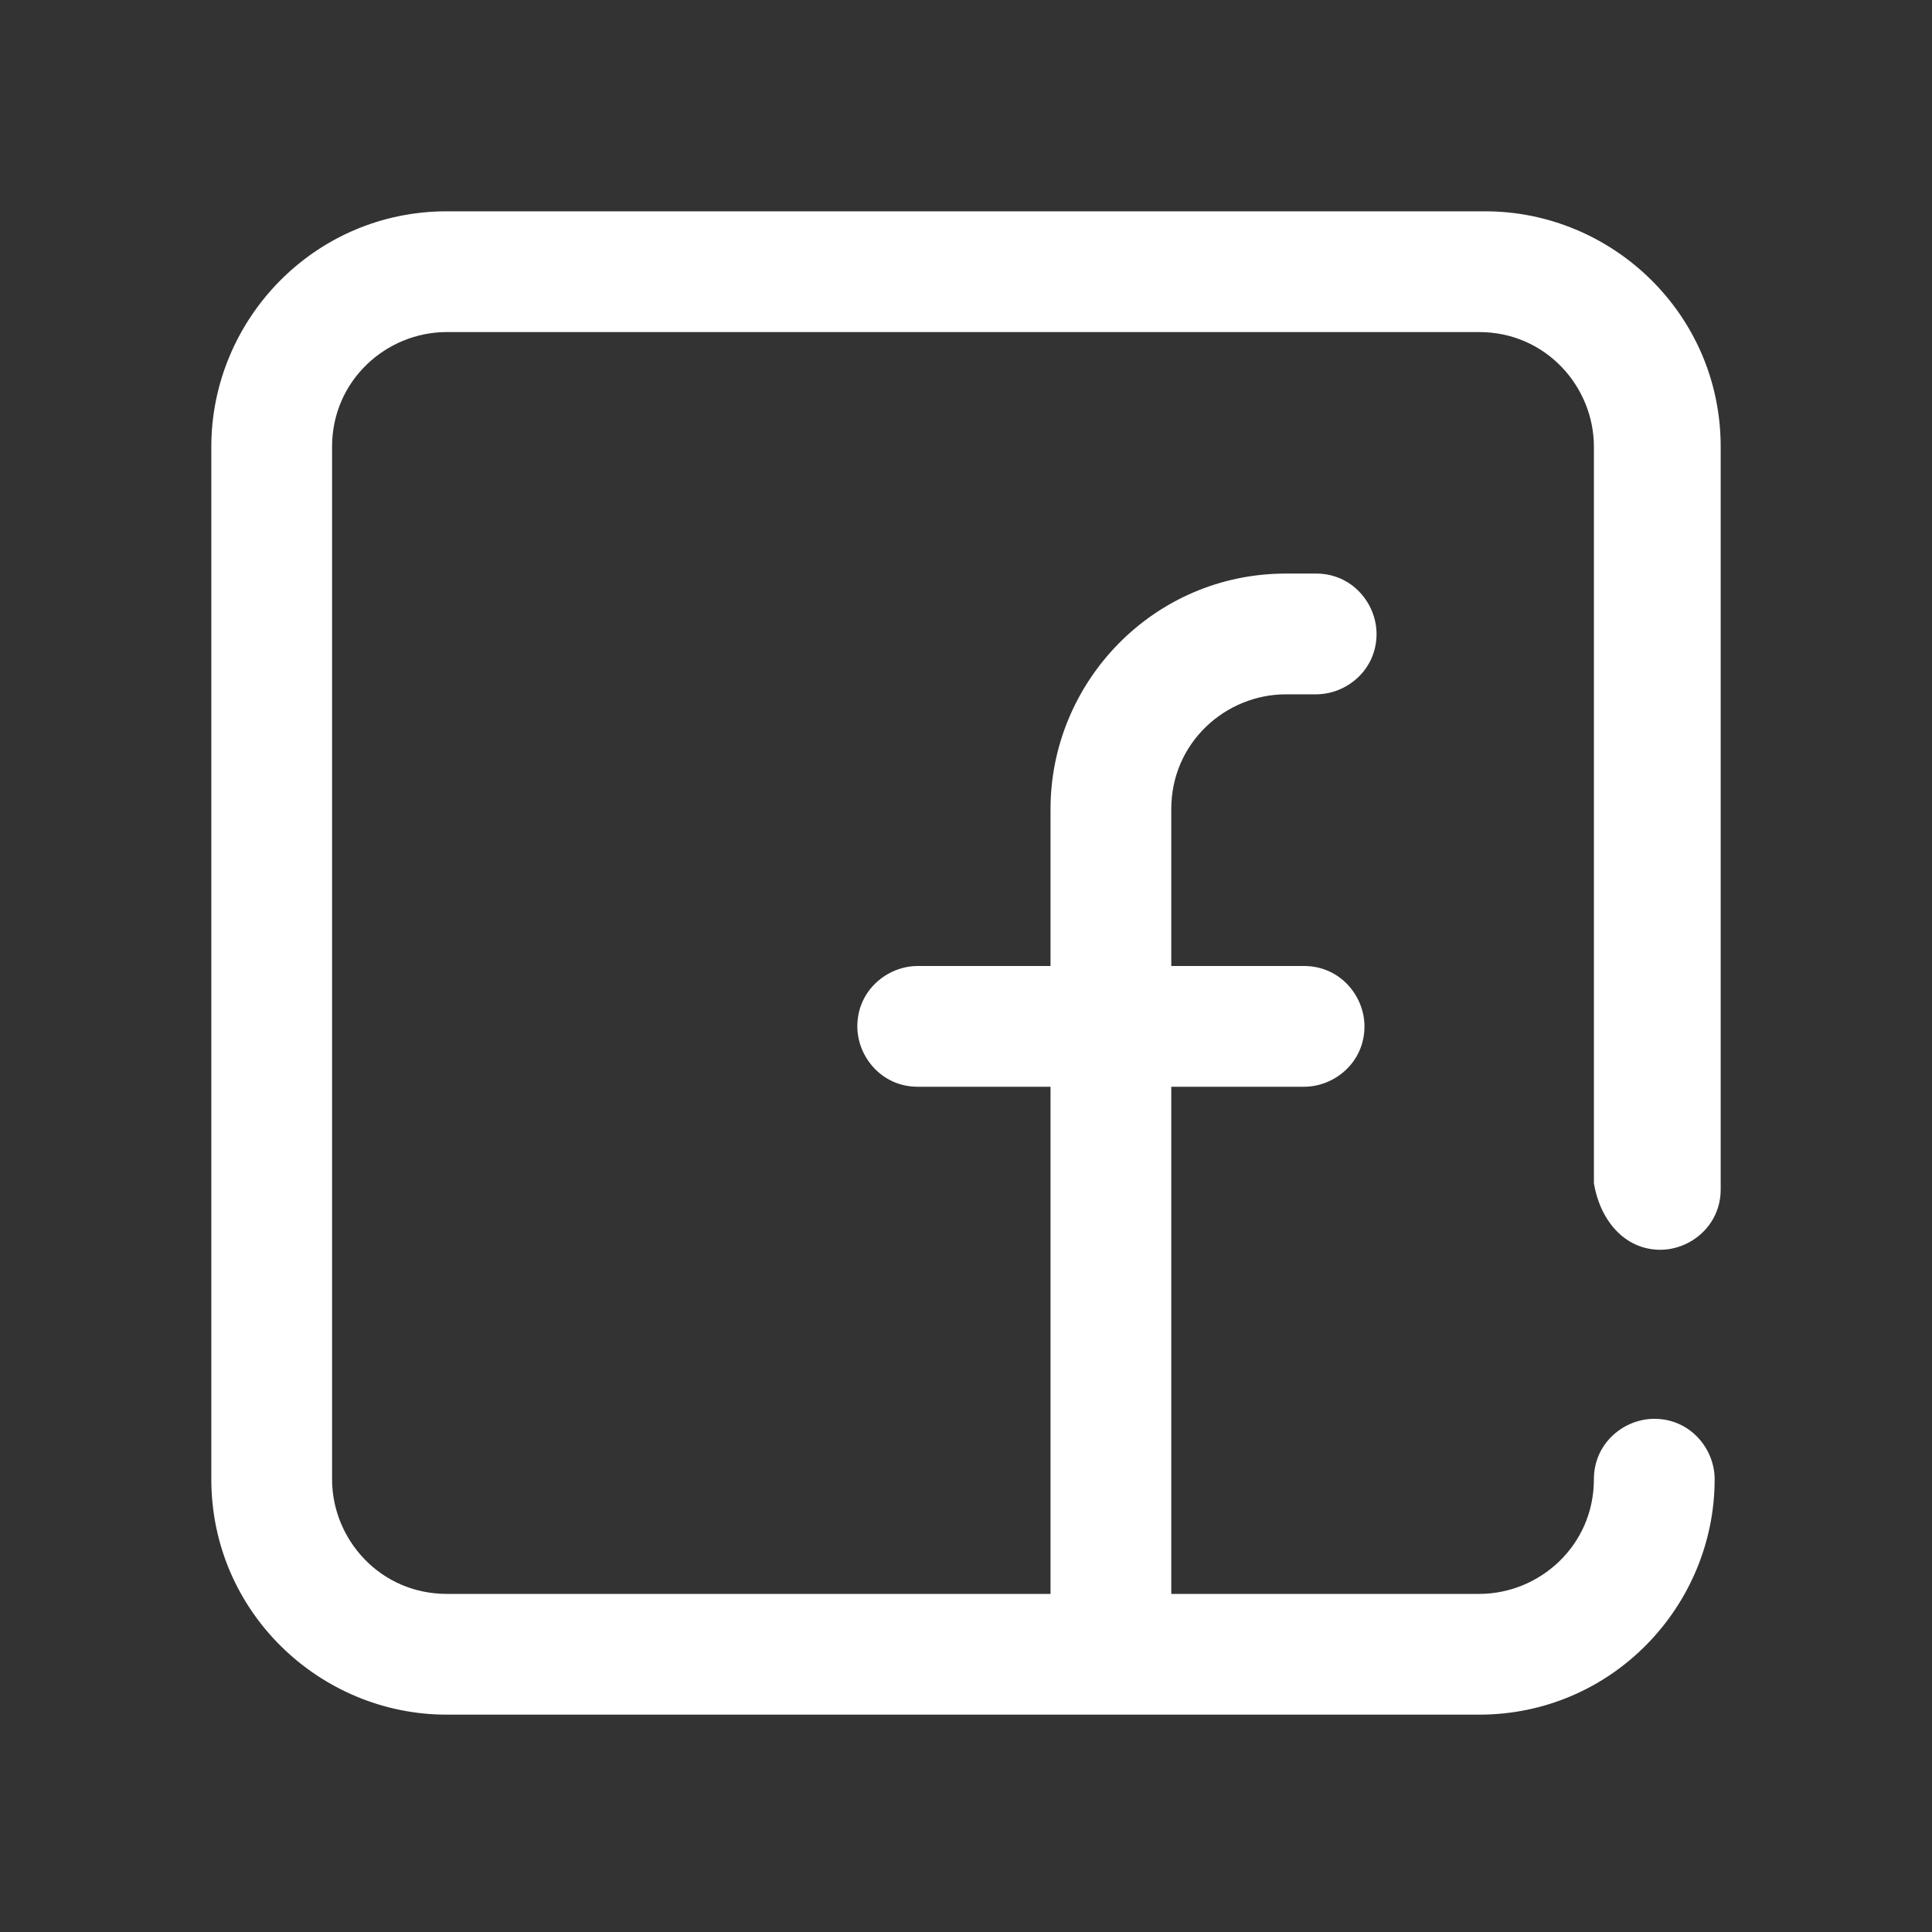 <?xml version="1.0" encoding="utf-8"?>
<!-- Generator: Adobe Illustrator 24.1.0, SVG Export Plug-In . SVG Version: 6.00 Build 0)  -->
<svg version="1.1" id="Capa_1" xmlns="http://www.w3.org/2000/svg" xmlns:xlink="http://www.w3.org/1999/xlink" x="0px" y="0px"
	 viewBox="0 0 32 32" style="enable-background:new 0 0 32 32;" xml:space="preserve">
<rect x="0" y="0" width="32" height="32" fill="#333333" stroke="none"/>
<style type="text/css">
	.st0{fill:#FFFFFF;}
</style>
<path class="st0" d="M27.5,20.7c0.5,0,1-0.4,1-1V7.4c0-2.2-1.8-3.9-3.9-3.9H7.4c-2.2,0-3.9,1.8-3.9,3.9v17.1c0,2.2,1.8,3.9,3.9,3.9
	h17.1c2.2,0,3.9-1.8,3.9-3.9c0-0.5-0.4-1-1-1c-0.5,0-1,0.4-1,1c0,1.1-0.9,1.9-1.9,1.9h-5.1v-8.4h2.2c0.5,0,1-0.4,1-1
	c0-0.5-0.4-1-1-1h-2.2v-2.6c0-1.1,0.9-1.9,1.9-1.9h0.5c0.5,0,1-0.4,1-1c0-0.5-0.4-1-1-1h-0.5c-2.2,0-3.9,1.8-3.9,3.9v2.6h-2.2
	c-0.5,0-1,0.4-1,1c0,0.5,0.4,1,1,1h2.2v8.4h-10c-1.1,0-1.9-0.9-1.9-1.9V7.4c0-1.1,0.9-1.9,1.9-1.9h17.1c1.1,0,1.9,0.9,1.9,1.9v12.2
	C26.5,20.2,26.9,20.7,27.5,20.7z"/>
</svg>
